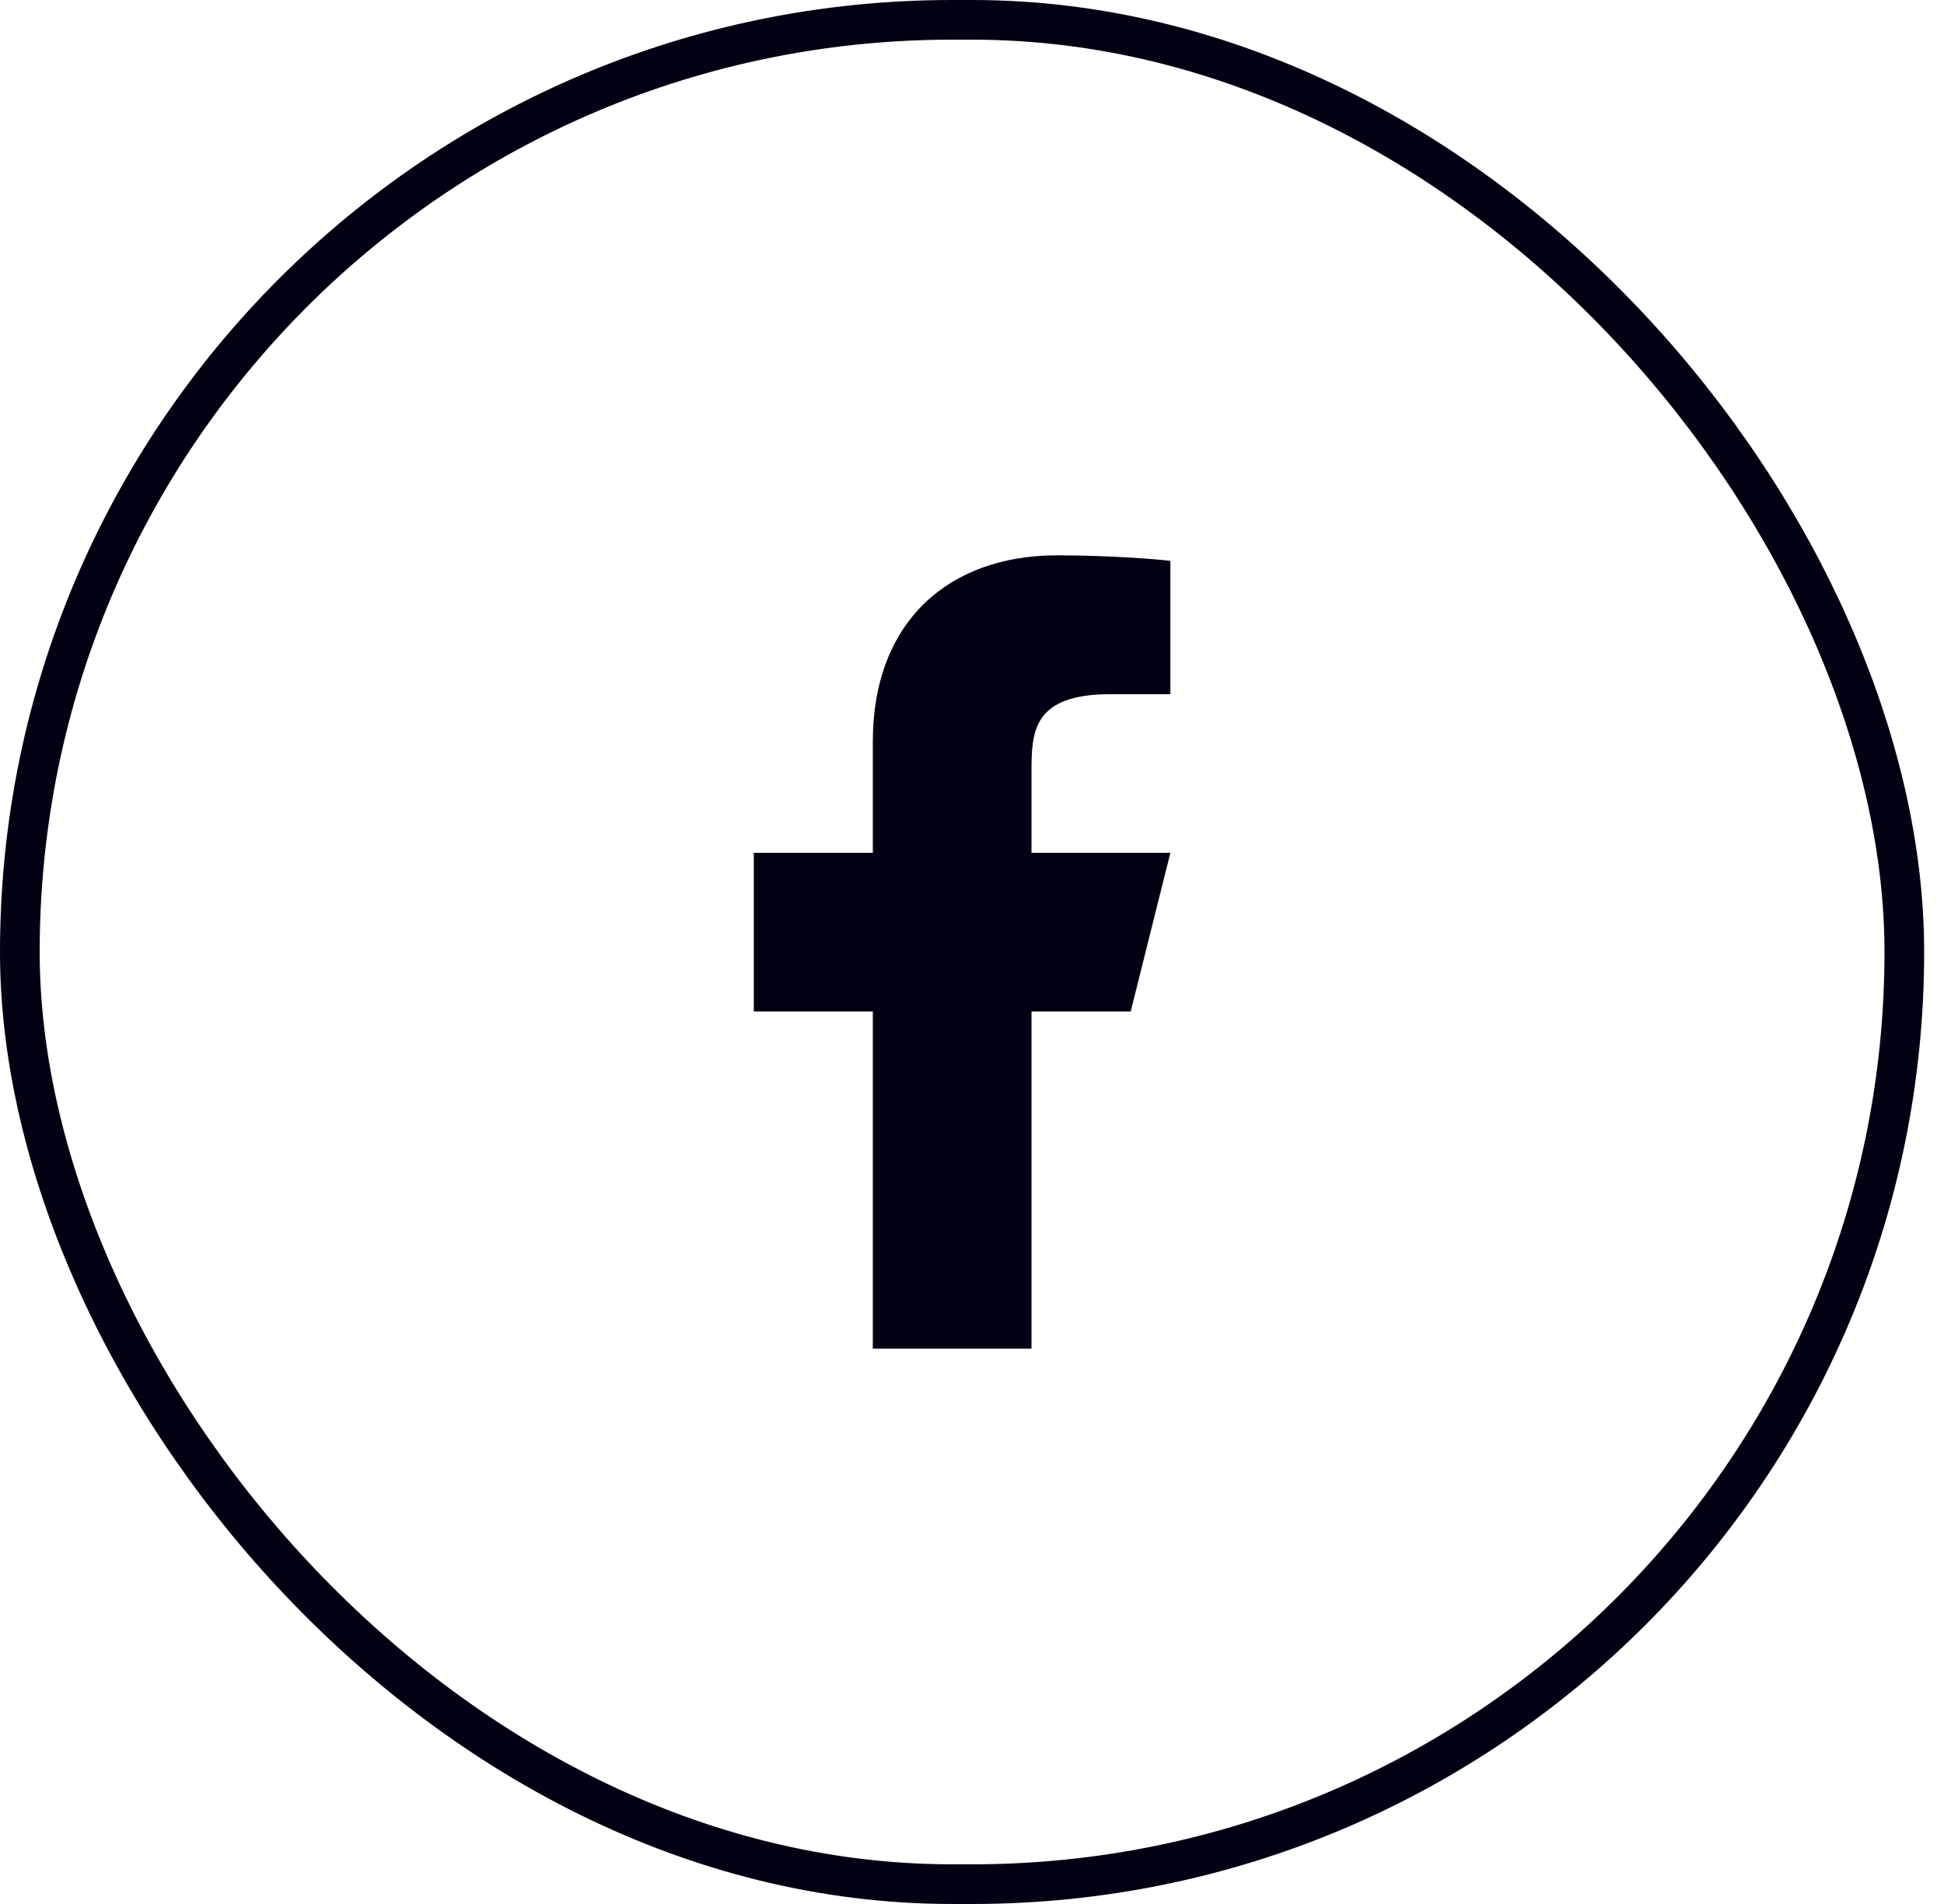 <svg width="49" height="48" viewBox="0 0 49 48" fill="none" xmlns="http://www.w3.org/2000/svg">
<rect x="0.5" y="0.5" width="47.5" height="47" rx="23.5" stroke="#030013"/>
<path d="M26 25.5H28.5L29.5 21.5H26V19.5C26 18.471 26 17.5 28 17.5H29.5V14.14C29.174 14.097 27.943 14 26.643 14C23.928 14 22 15.657 22 18.7V21.5H19V25.5H22V34H26V25.5Z" fill="#030013"/>
</svg>

